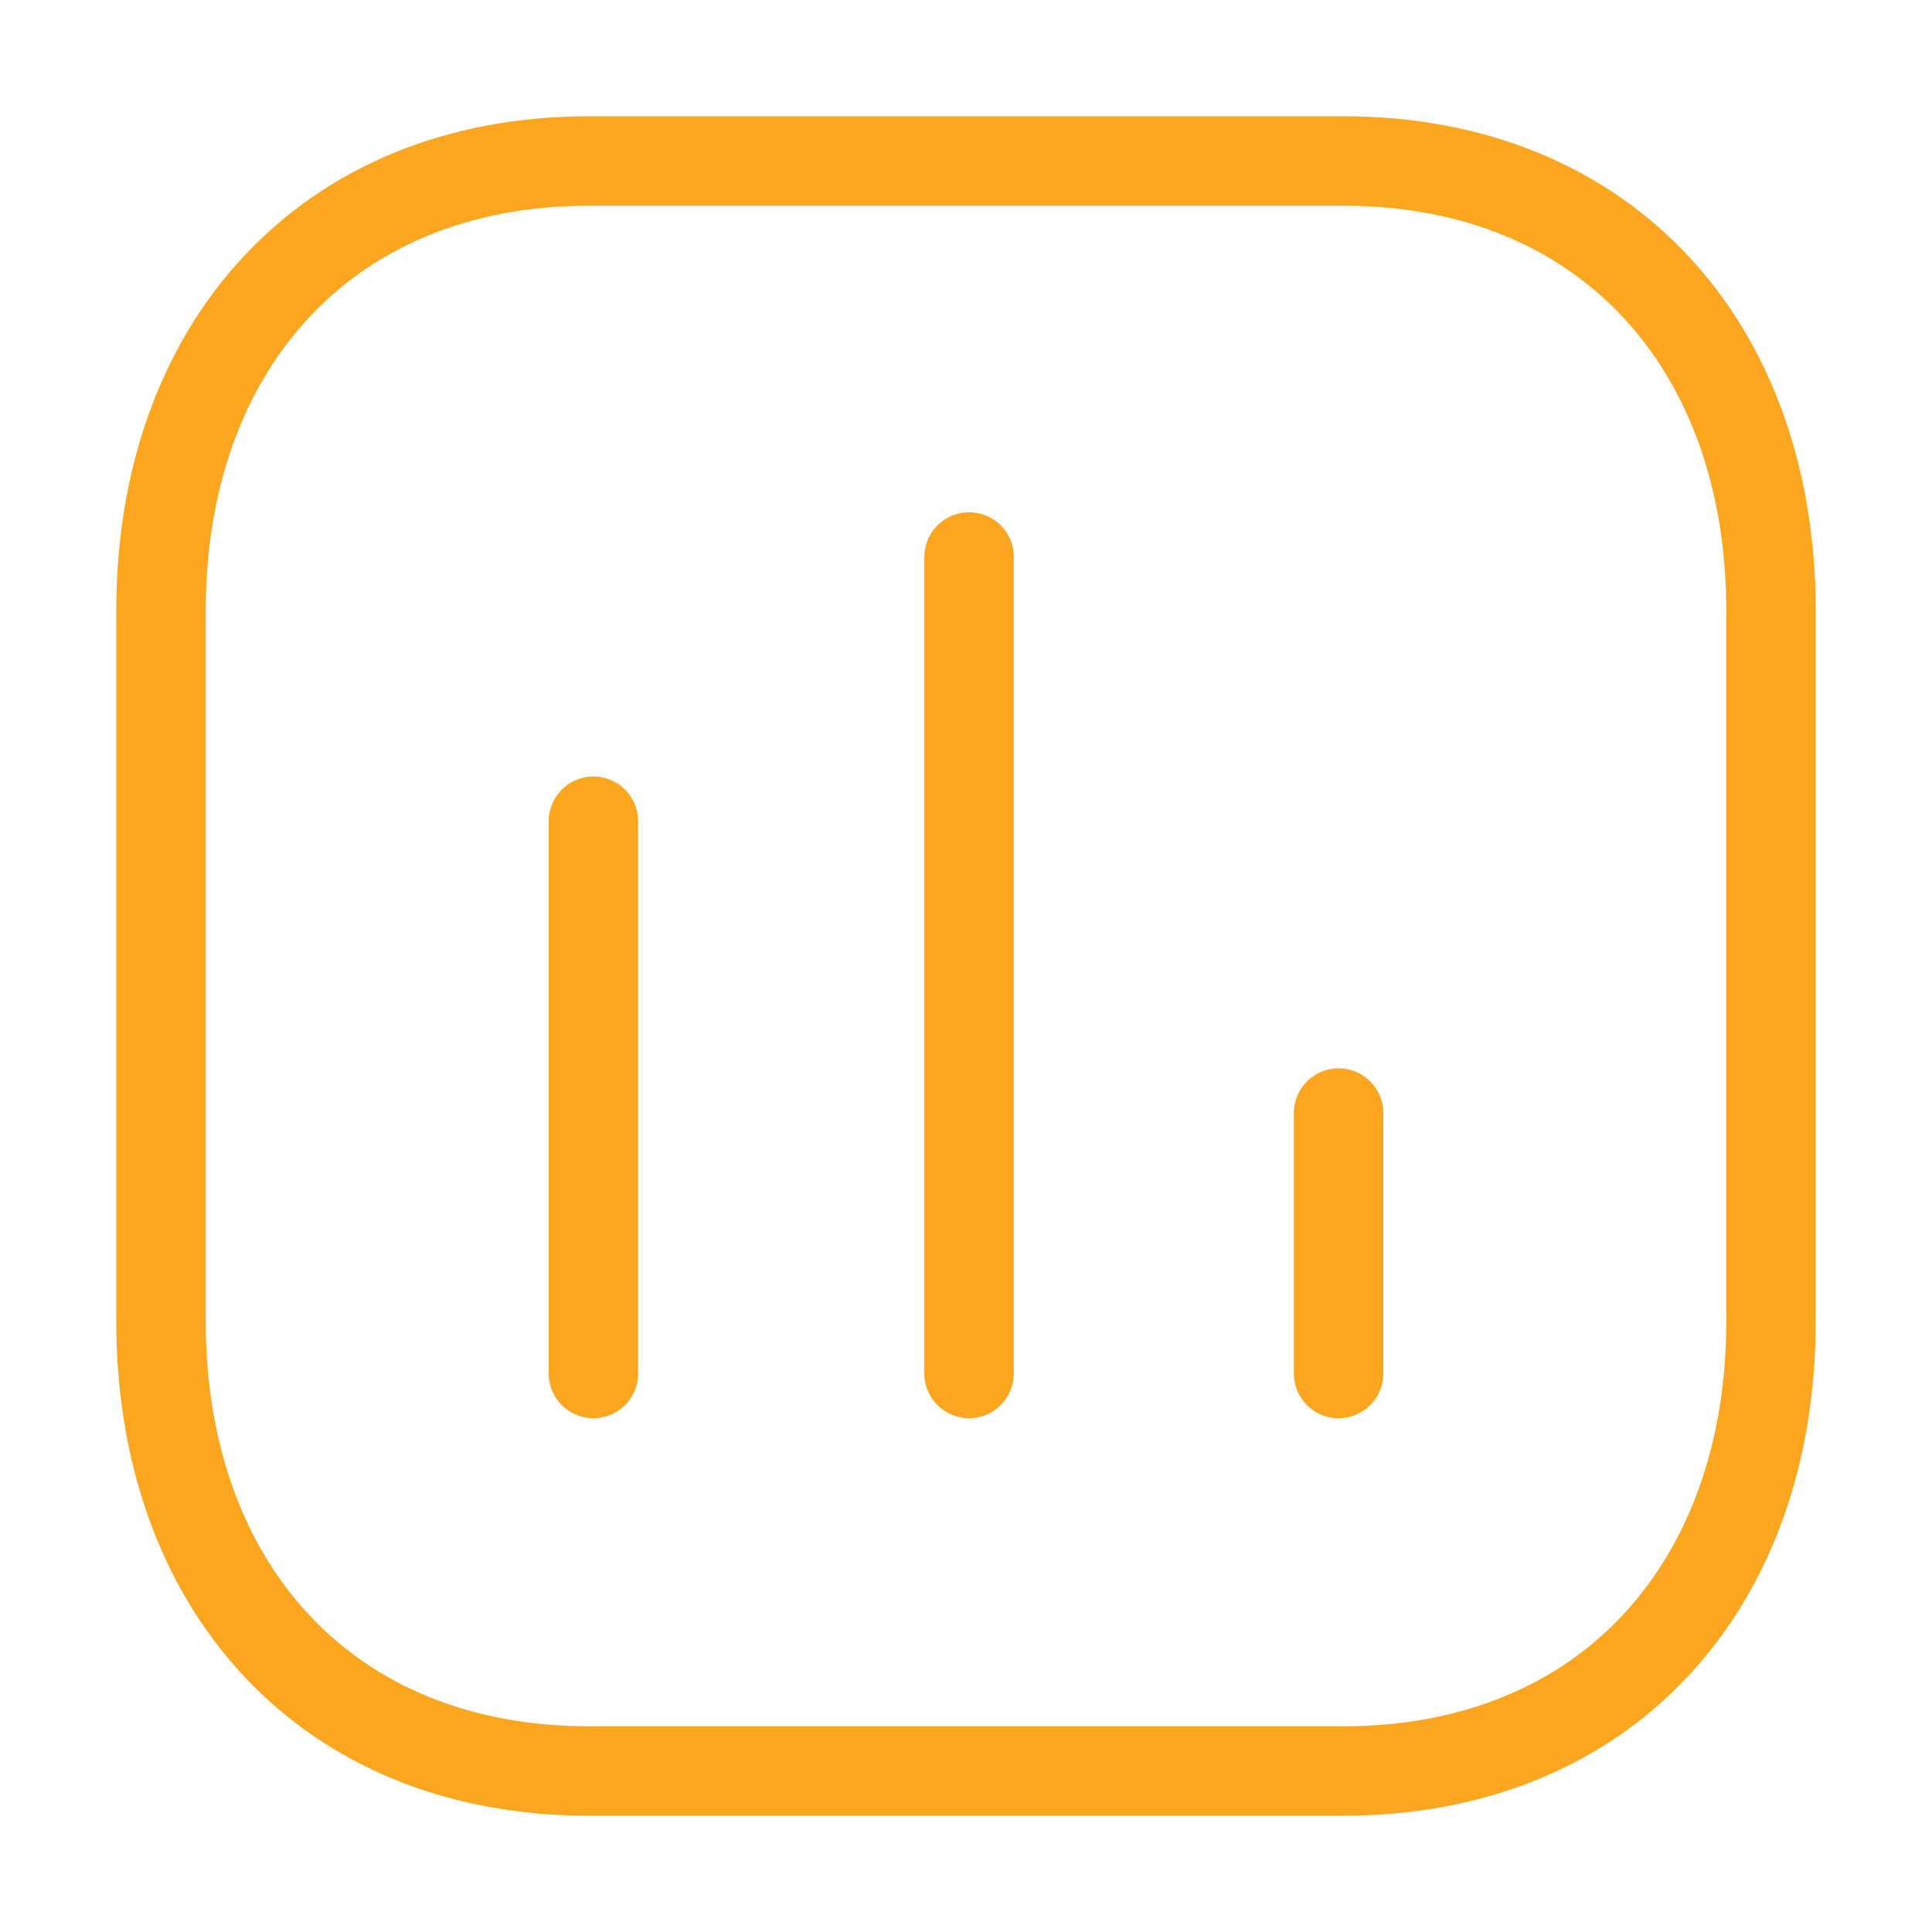 <?xml version="1.0" encoding="utf-8"?>
<svg xmlns="http://www.w3.org/2000/svg" fill="none" height="54" viewBox="0 0 54 54" width="54">
<path d="M16.586 22.954V38.389" stroke="#FCA61F" stroke-linecap="round" stroke-linejoin="round" stroke-width="2.5"/>
<path d="M27.086 15.568V38.389" stroke="#FCA61F" stroke-linecap="round" stroke-linejoin="round" stroke-width="2.5"/>
<path d="M37.414 31.11V38.389" stroke="#FCA61F" stroke-linecap="round" stroke-linejoin="round" stroke-width="2.5"/>
<path clip-rule="evenodd" d="M37.543 4.5H16.457C9.107 4.5 4.5 9.702 4.5 17.067V36.933C4.5 44.298 9.086 49.5 16.457 49.5H37.543C44.914 49.5 49.5 44.298 49.5 36.933V17.067C49.5 9.702 44.914 4.5 37.543 4.5Z" fill-rule="evenodd" stroke="#FCA61F" stroke-linecap="round" stroke-linejoin="round" stroke-width="2.5"/>
</svg>